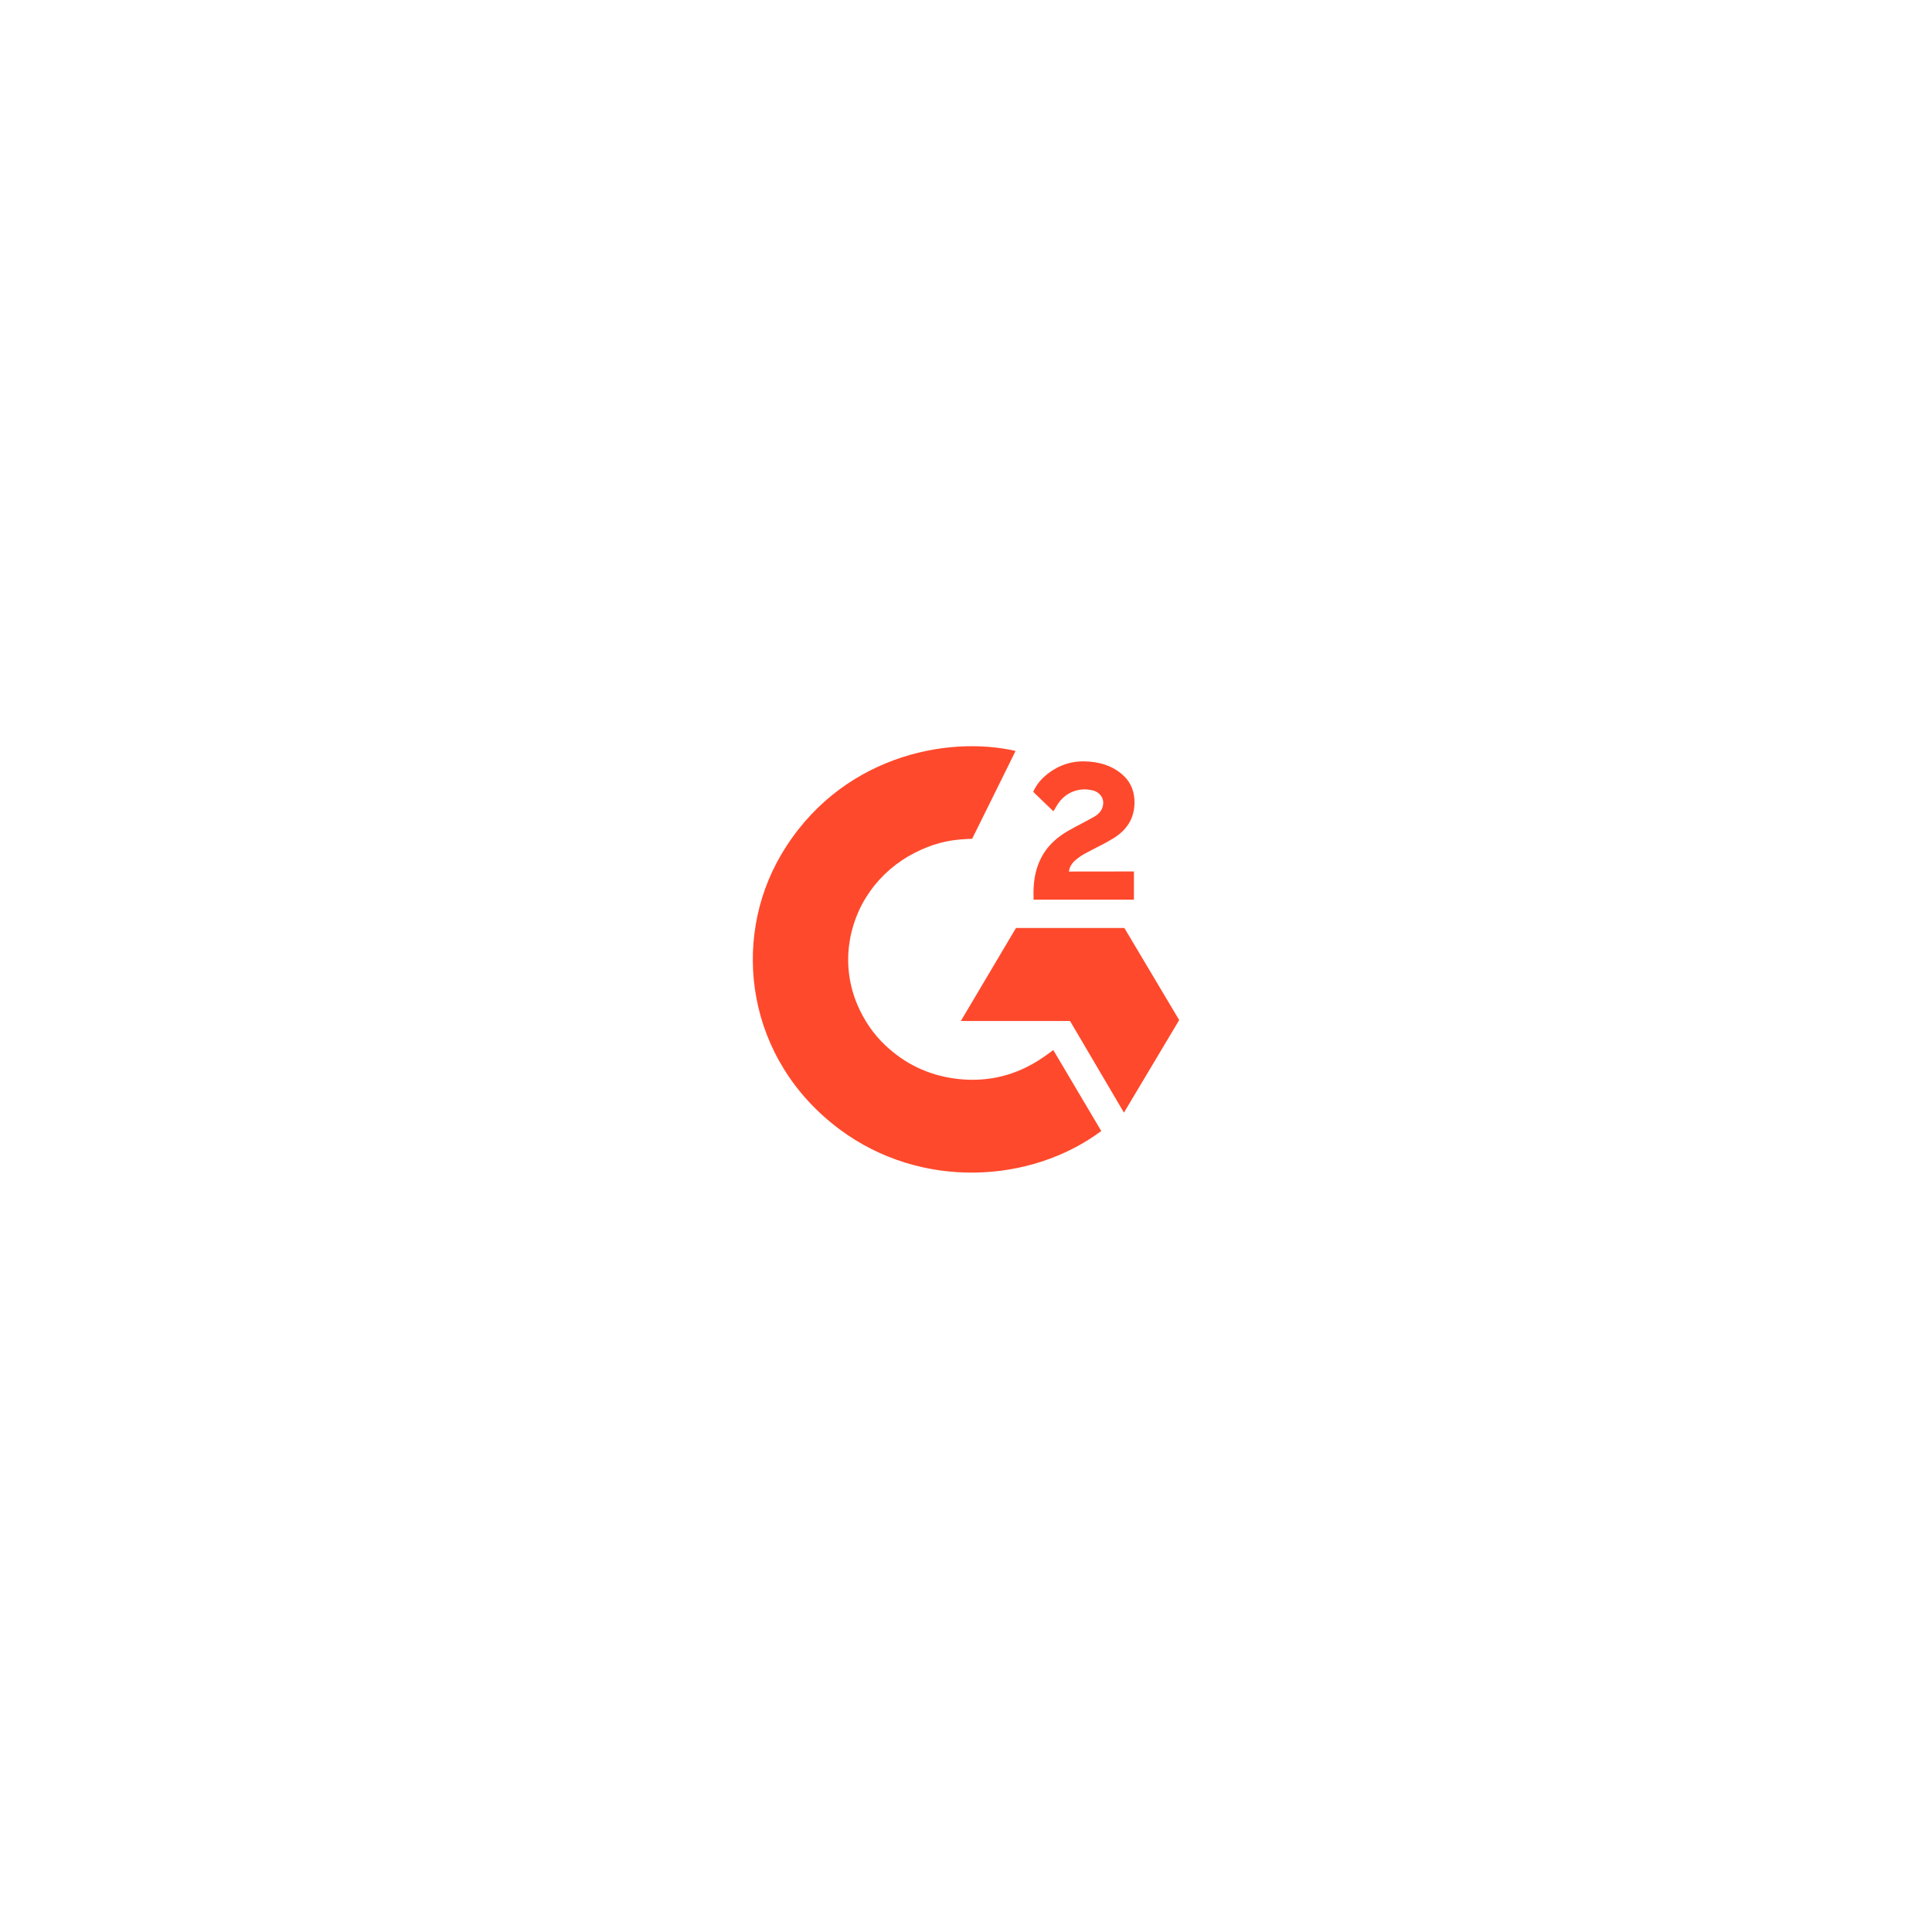 <svg width="145" height="144" viewBox="0 0 145 144" fill="none" xmlns="http://www.w3.org/2000/svg">
<g filter="url(#filter0_d_13388_16541)">
<rect x="40.5" y="20" width="64" height="64" rx="10" fill="white"/>
<g clip-path="url(#clip0_13388_16541)">
<path d="M79.049 58.799C80.26 60.842 81.456 62.861 82.652 64.879C77.357 68.822 69.118 69.298 63.02 64.757C56.002 59.528 54.848 50.604 58.605 44.181C62.927 36.792 71.014 35.158 76.221 36.356C76.081 36.654 72.962 42.947 72.962 42.947C72.962 42.947 72.715 42.963 72.576 42.965C71.037 43.029 69.891 43.377 68.662 43.995C67.314 44.679 66.159 45.674 65.297 46.893C64.436 48.111 63.894 49.517 63.72 50.986C63.539 52.476 63.751 53.987 64.336 55.375C64.831 56.548 65.531 57.591 66.469 58.471C67.909 59.822 69.622 60.659 71.608 60.936C73.488 61.198 75.297 60.938 76.992 60.11C77.627 59.8 78.168 59.457 78.8 58.987C78.881 58.936 78.952 58.872 79.049 58.799Z" fill="#FF492C"/>
<path d="M79.061 40.884C78.754 40.59 78.469 40.319 78.186 40.046C78.016 39.883 77.854 39.714 77.68 39.555C77.618 39.497 77.545 39.419 77.545 39.419C77.545 39.419 77.604 39.297 77.629 39.248C77.961 38.6 78.481 38.127 79.097 37.751C79.779 37.332 80.573 37.118 81.379 37.138C82.41 37.157 83.37 37.407 84.179 38.08C84.776 38.577 85.083 39.207 85.137 39.959C85.227 41.228 84.687 42.2 83.615 42.879C82.985 43.278 82.306 43.586 81.624 43.952C81.249 44.153 80.928 44.331 80.561 44.696C80.237 45.062 80.222 45.407 80.222 45.407L85.102 45.401V47.515H77.569C77.569 47.515 77.569 47.371 77.569 47.311C77.54 46.272 77.665 45.294 78.154 44.351C78.604 43.485 79.303 42.852 80.143 42.364C80.79 41.988 81.471 41.668 82.119 41.294C82.519 41.063 82.802 40.725 82.8 40.234C82.8 39.813 82.485 39.439 82.035 39.322C80.974 39.044 79.894 39.488 79.333 40.432C79.251 40.57 79.167 40.707 79.061 40.884Z" fill="#FF492C"/>
<path d="M88.5 56.552L84.388 49.644H76.25L72.111 56.623H80.309L84.354 63.498L88.5 56.552Z" fill="#FF492C"/>
</g>
</g>
<defs>
<filter id="filter0_d_13388_16541" x="0.5" y="0" width="144" height="144" filterUnits="userSpaceOnUse" color-interpolation-filters="sRGB">
<feFlood flood-opacity="0" result="BackgroundImageFix"/>
<feColorMatrix in="SourceAlpha" type="matrix" values="0 0 0 0 0 0 0 0 0 0 0 0 0 0 0 0 0 0 127 0" result="hardAlpha"/>
<feOffset dy="20"/>
<feGaussianBlur stdDeviation="20"/>
<feComposite in2="hardAlpha" operator="out"/>
<feColorMatrix type="matrix" values="0 0 0 0 0.005 0 0 0 0 0.109 0 0 0 0 0.237 0 0 0 0.1 0"/>
<feBlend mode="normal" in2="BackgroundImageFix" result="effect1_dropShadow_13388_16541"/>
<feBlend mode="normal" in="SourceGraphic" in2="effect1_dropShadow_13388_16541" result="shape"/>
</filter>
<clipPath id="clip0_13388_16541">
<rect width="32" height="32" fill="white" transform="translate(56.5 36)"/>
</clipPath>
</defs>
</svg>
